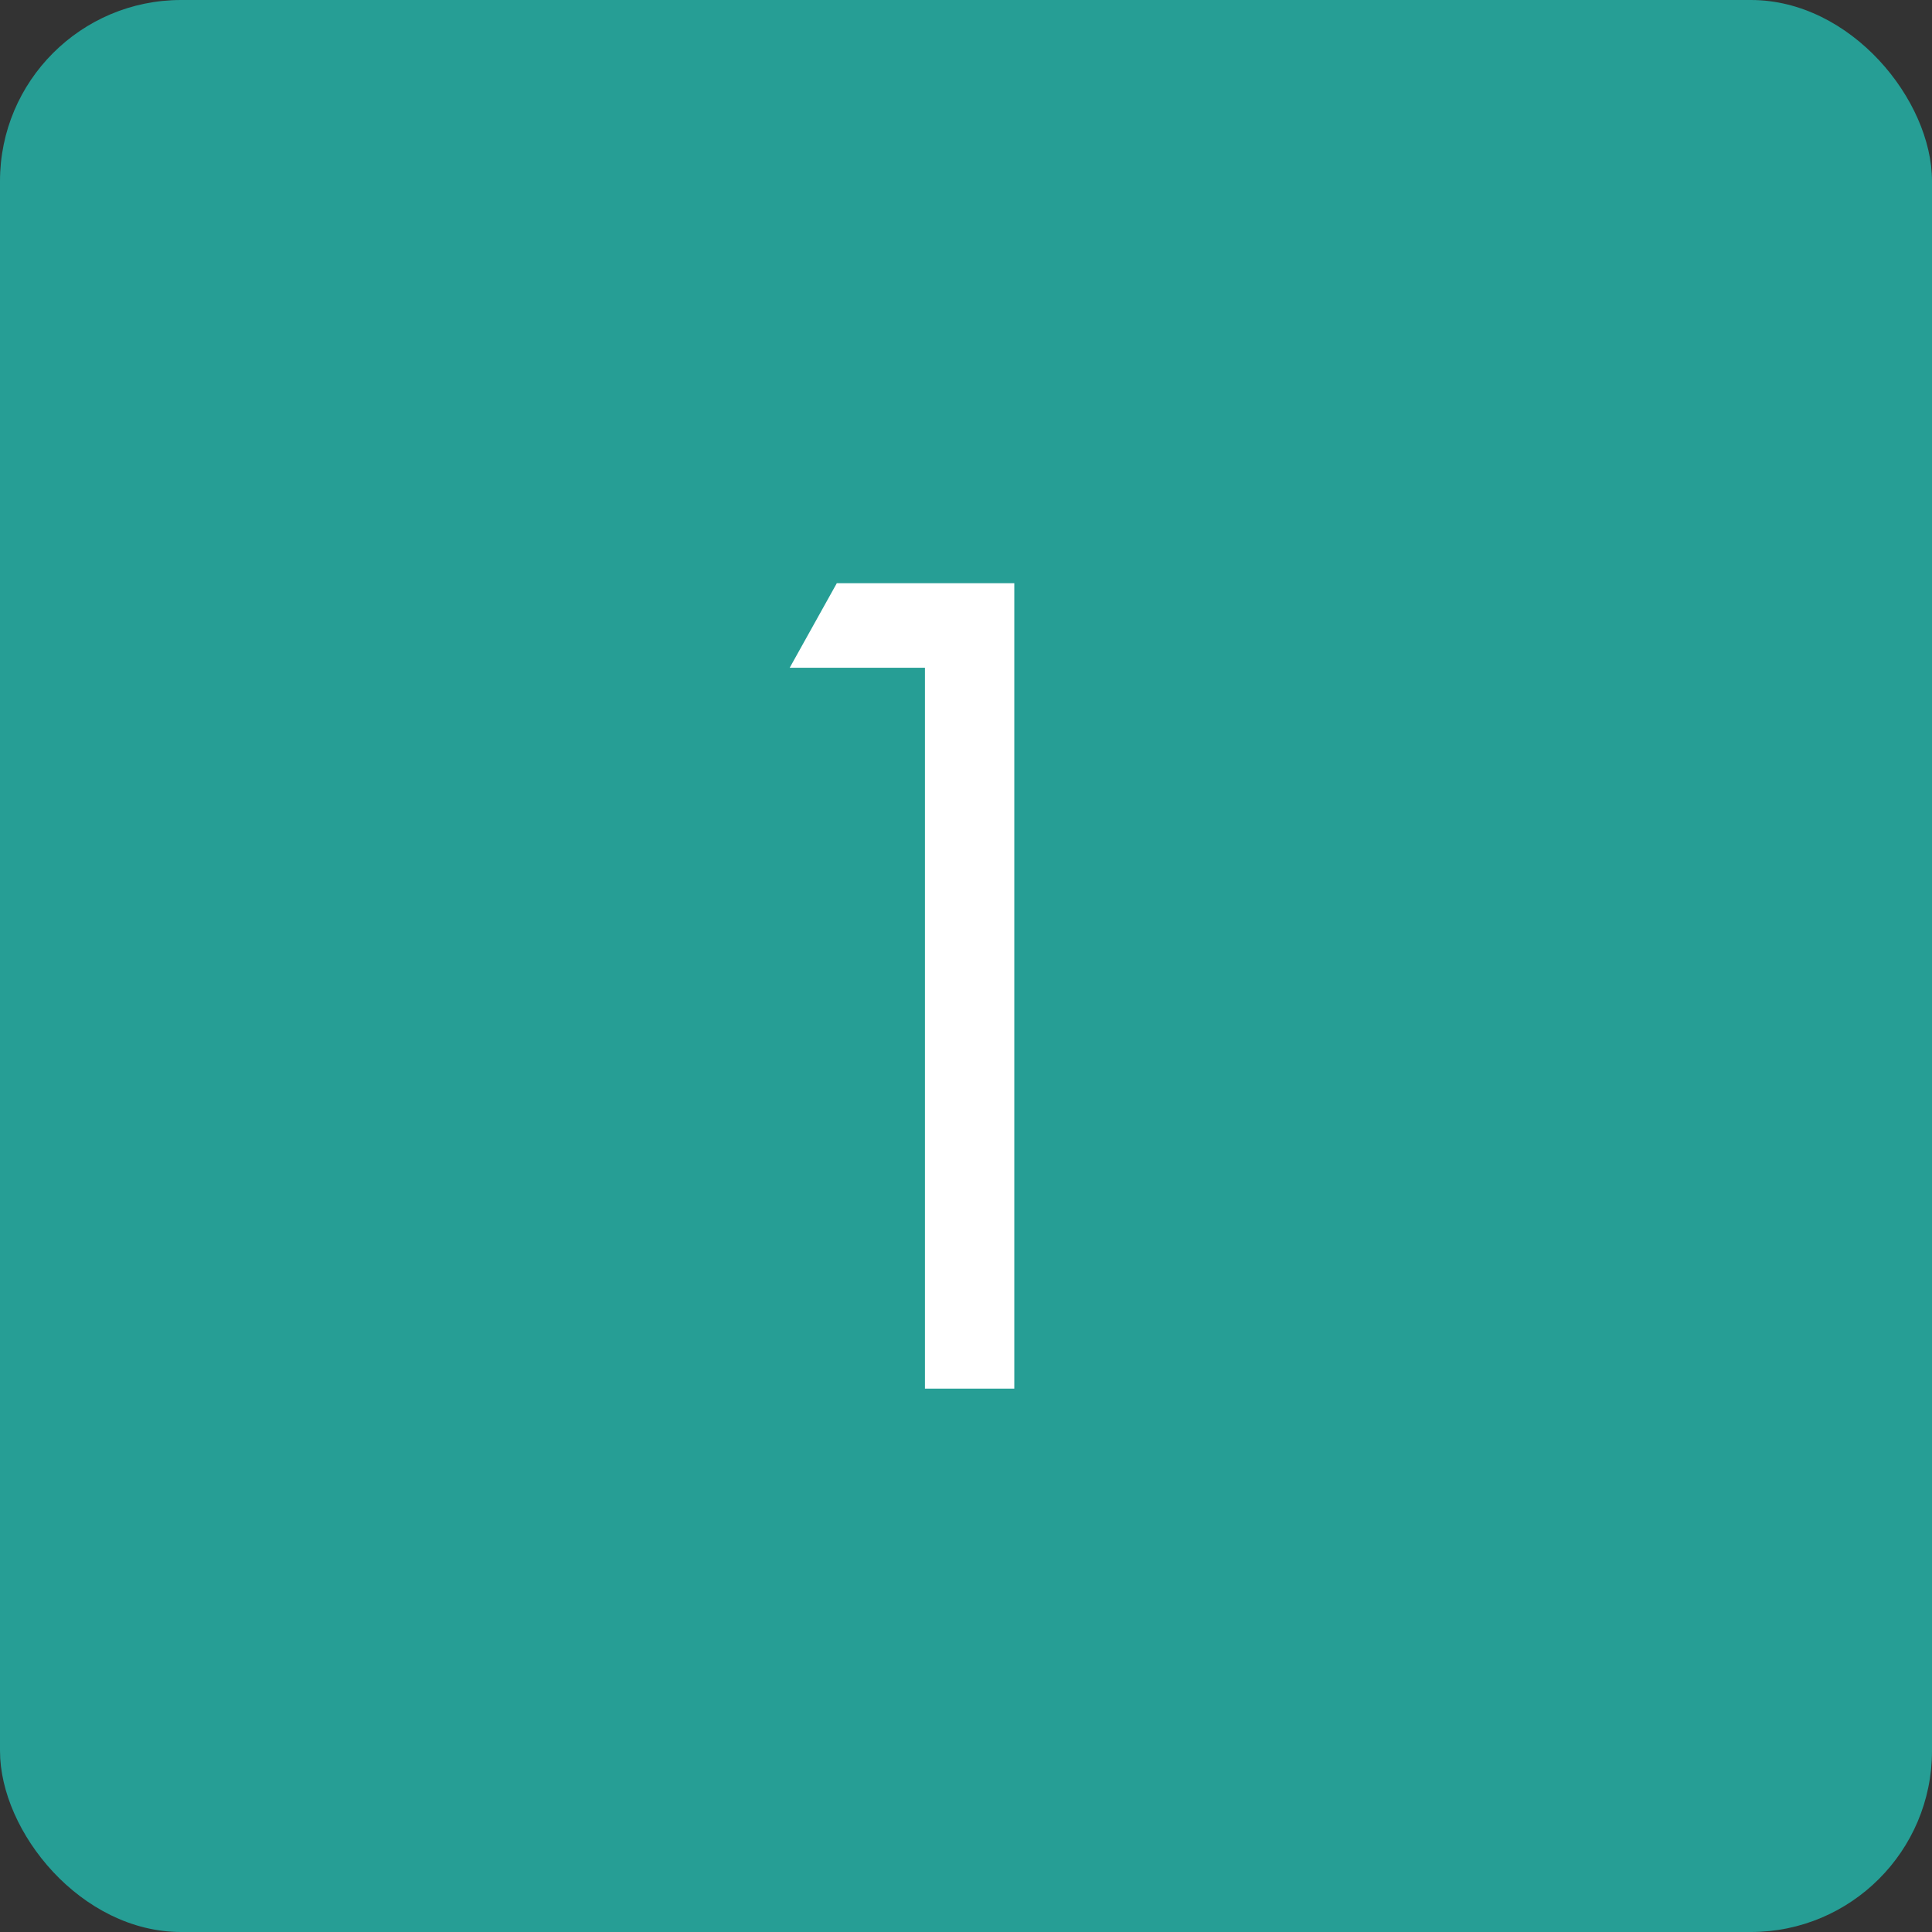 <?xml version="1.0" encoding="UTF-8"?> <svg xmlns="http://www.w3.org/2000/svg" width="32" height="32" viewBox="0 0 32 32" fill="none"><rect x="0" y="0" width="32" height="32" fill="#333333" stroke="none"/><rect width="32" height="32" rx="3" fill="#269E95"></rect><path d="M15.32 23V11.06H13.08L13.86 9.66H16.8V23H15.32Z" fill="white"></path></svg> 